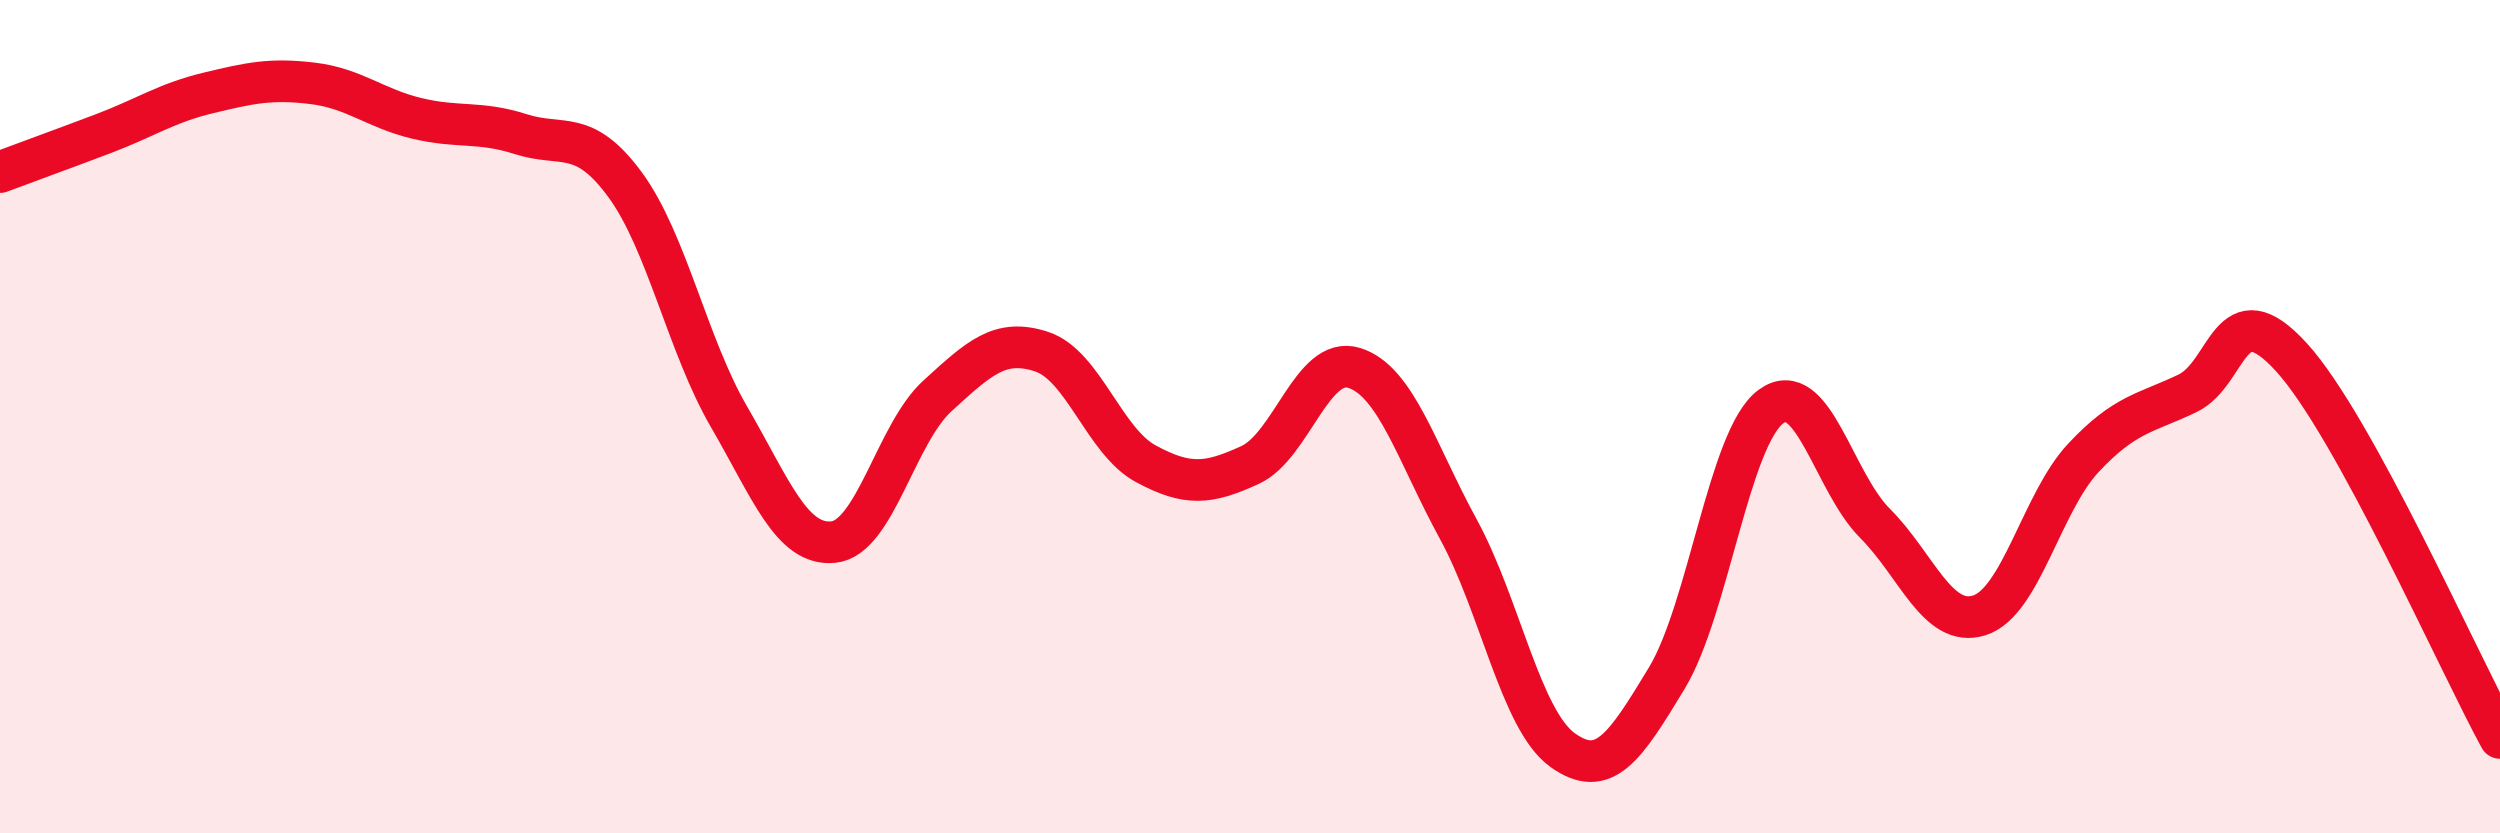 
    <svg width="60" height="20" viewBox="0 0 60 20" xmlns="http://www.w3.org/2000/svg">
      <path
        d="M 0,4.13 C 0.5,3.94 1.5,3.58 2.5,3.2 C 3.5,2.82 4,2.47 5,2.23 C 6,1.99 6.5,1.88 7.5,2 C 8.5,2.12 9,2.6 10,2.84 C 11,3.08 11.5,2.9 12.5,3.22 C 13.5,3.54 14,3.07 15,4.43 C 16,5.79 16.5,8.29 17.5,10.01 C 18.5,11.73 19,13.11 20,13.01 C 21,12.91 21.5,10.41 22.5,9.5 C 23.5,8.59 24,8.11 25,8.44 C 26,8.77 26.5,10.59 27.5,11.13 C 28.5,11.67 29,11.62 30,11.16 C 31,10.7 31.5,8.52 32.5,8.83 C 33.5,9.14 34,10.87 35,12.7 C 36,14.53 36.5,17.28 37.5,18 C 38.5,18.72 39,17.93 40,16.28 C 41,14.63 41.5,10.5 42.5,9.76 C 43.5,9.02 44,11.56 45,12.56 C 46,13.56 46.5,15.08 47.5,14.77 C 48.5,14.46 49,12.06 50,10.99 C 51,9.92 51.5,9.92 52.5,9.44 C 53.5,8.96 53.5,6.93 55,8.58 C 56.5,10.23 59,15.88 60,17.71L60 20L0 20Z"
        fill="#EB0A25"
        opacity="0.1"
        stroke-linecap="round"
        stroke-linejoin="round"
      />
      <path
        d="M 0,4.13 C 0.5,3.94 1.5,3.58 2.5,3.2 C 3.5,2.82 4,2.47 5,2.23 C 6,1.99 6.5,1.88 7.5,2 C 8.5,2.12 9,2.6 10,2.84 C 11,3.08 11.5,2.9 12.5,3.22 C 13.5,3.54 14,3.07 15,4.43 C 16,5.79 16.5,8.29 17.5,10.01 C 18.5,11.73 19,13.11 20,13.01 C 21,12.91 21.5,10.41 22.5,9.5 C 23.5,8.59 24,8.11 25,8.44 C 26,8.77 26.5,10.59 27.5,11.13 C 28.5,11.67 29,11.62 30,11.16 C 31,10.7 31.5,8.52 32.5,8.83 C 33.5,9.14 34,10.87 35,12.7 C 36,14.53 36.5,17.28 37.5,18 C 38.5,18.72 39,17.93 40,16.28 C 41,14.63 41.5,10.5 42.5,9.76 C 43.5,9.02 44,11.56 45,12.56 C 46,13.56 46.5,15.08 47.5,14.77 C 48.5,14.46 49,12.06 50,10.99 C 51,9.92 51.5,9.92 52.5,9.44 C 53.5,8.96 53.5,6.93 55,8.58 C 56.5,10.23 59,15.88 60,17.71"
        stroke="#EB0A25"
        stroke-width="1"
        fill="none"
        stroke-linecap="round"
        stroke-linejoin="round"
      />
    </svg>
  
